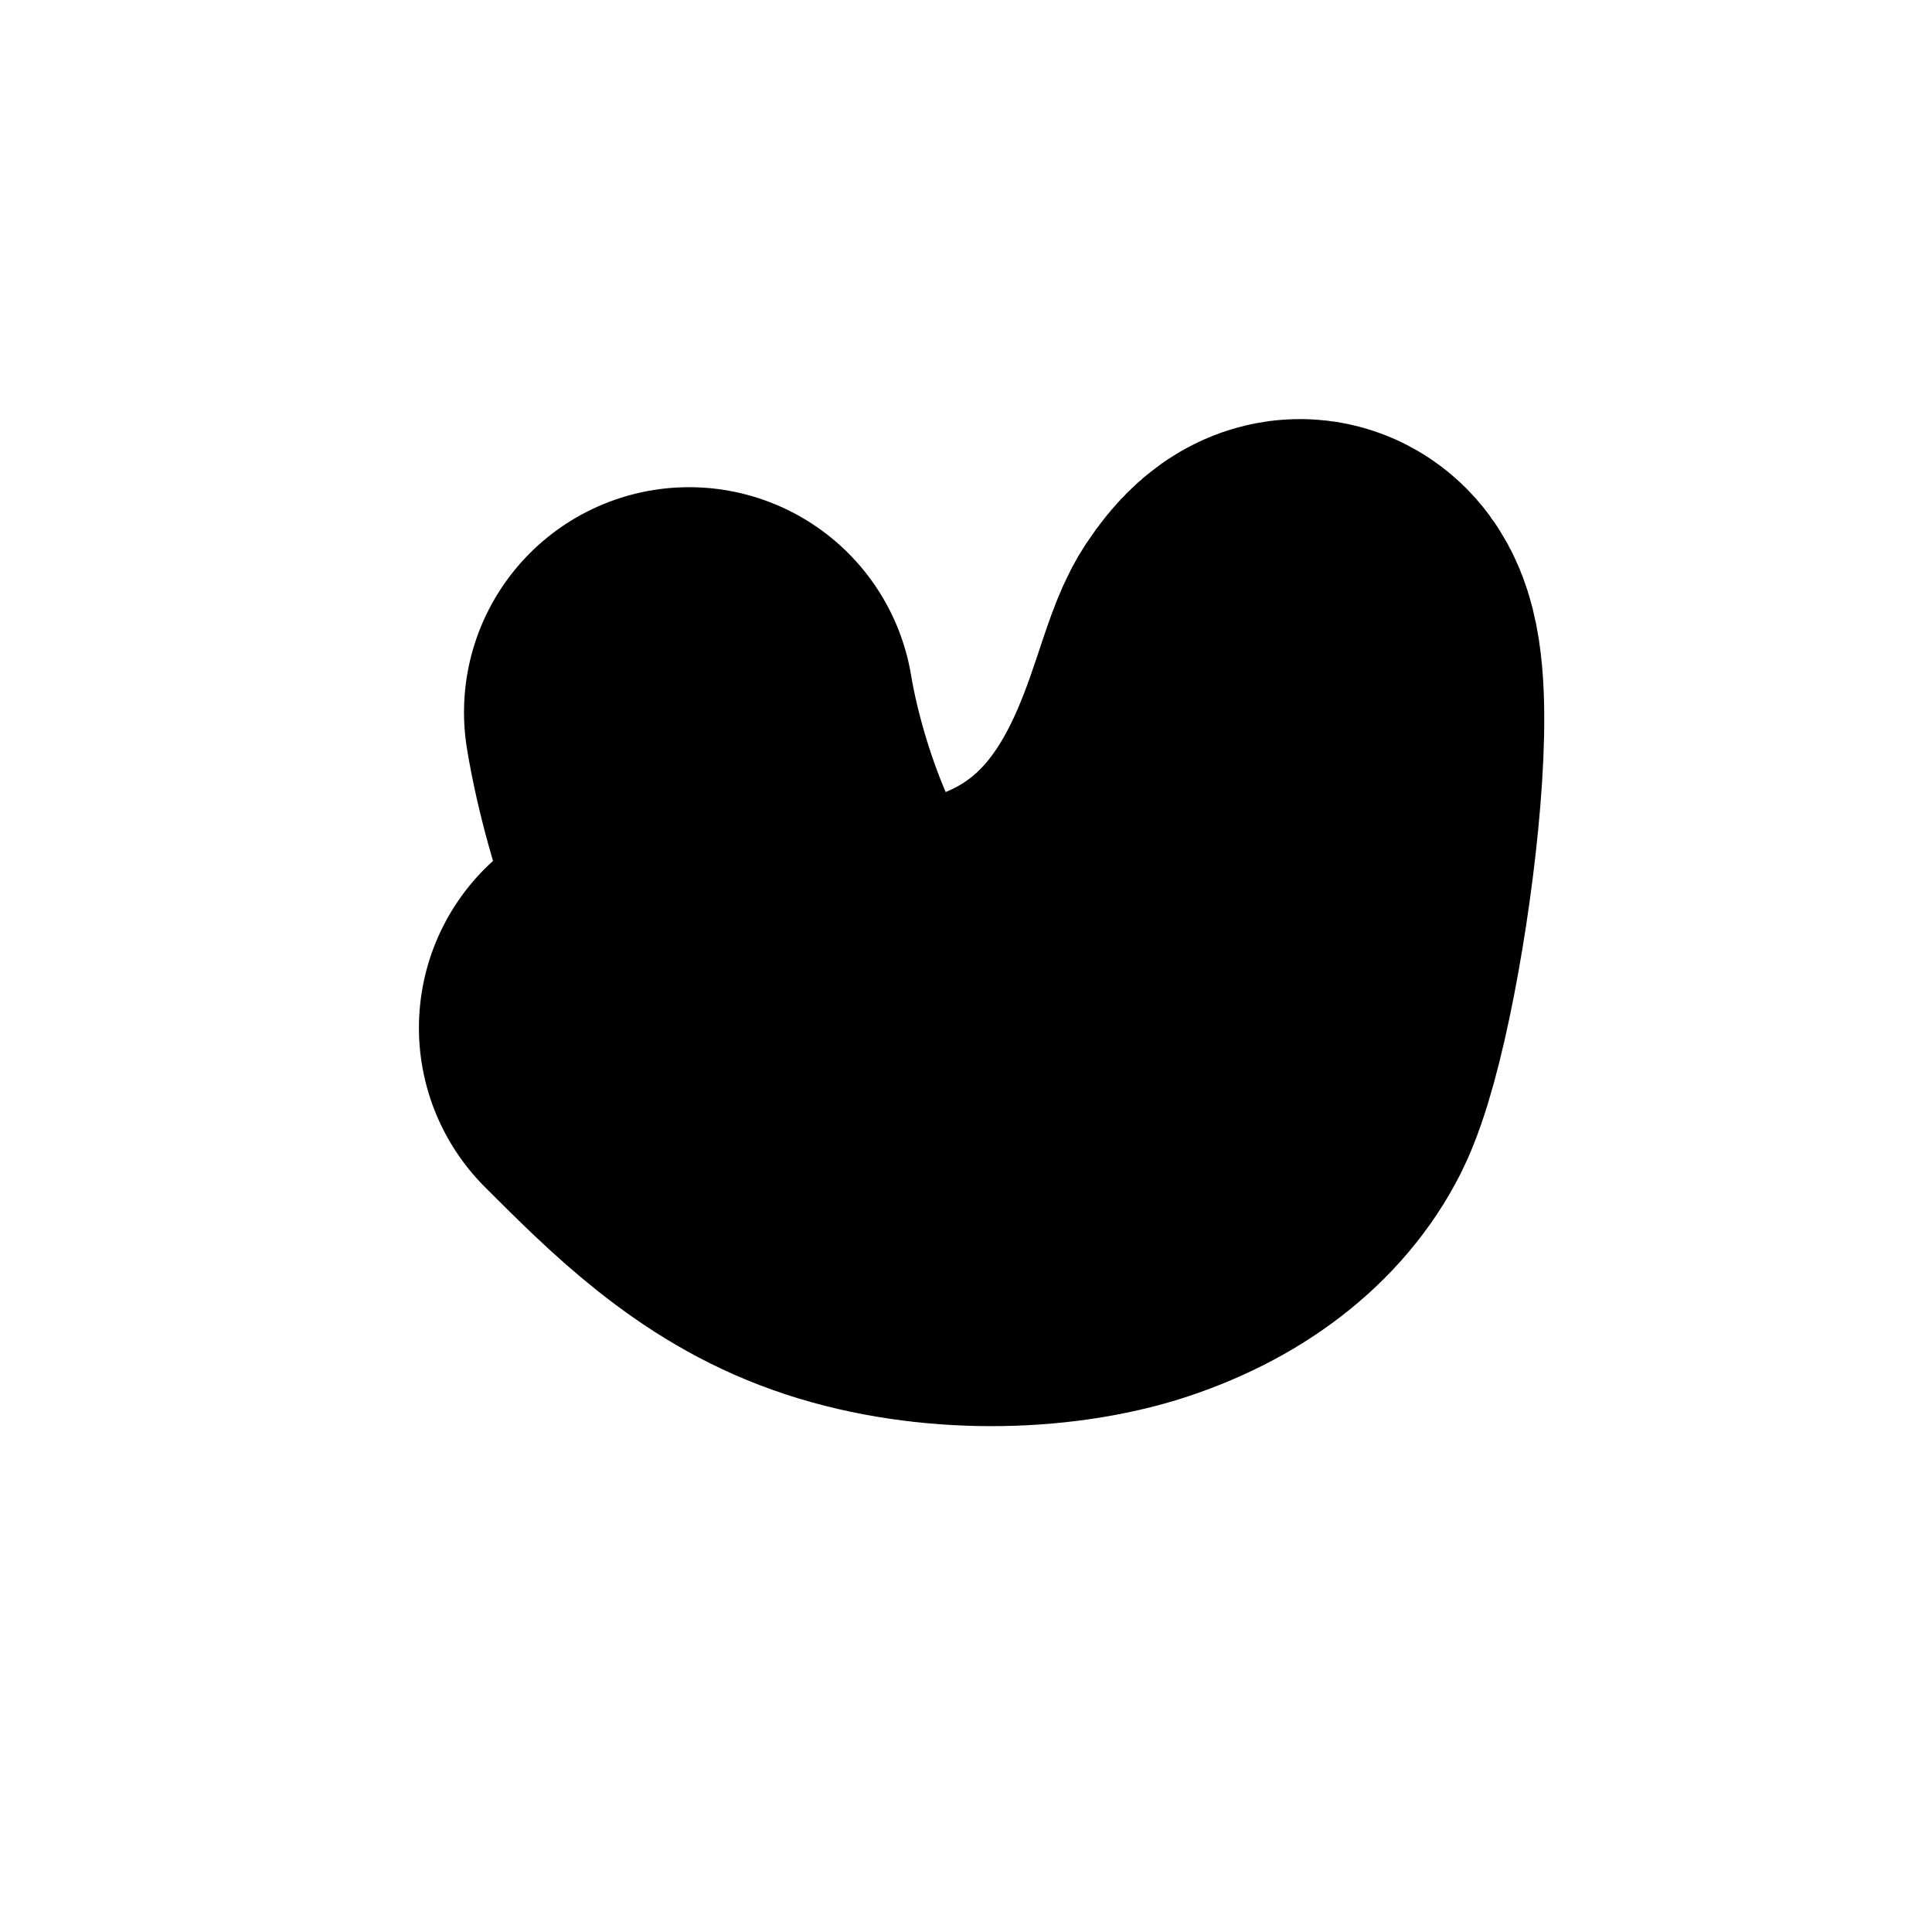 <?xml version="1.0" encoding="utf-8"?>
<svg xmlns="http://www.w3.org/2000/svg" fill="none" height="100%" overflow="visible" preserveAspectRatio="none" style="display: block;" viewBox="0 0 3 3" width="100%">
<path d="M1.07 1.106C1.093 1.245 1.163 1.455 1.267 1.56C1.329 1.623 1.487 1.596 1.581 1.561C1.899 1.445 1.932 1.107 1.978 1.037C2.112 0.835 2.026 1.525 1.956 1.665C1.918 1.74 1.84 1.804 1.724 1.84C1.607 1.875 1.446 1.875 1.317 1.829C1.187 1.783 1.095 1.691 1 1.596" id="Vector 640" stroke="black" stroke-linecap="round" stroke-width="0.699"/>
</svg>